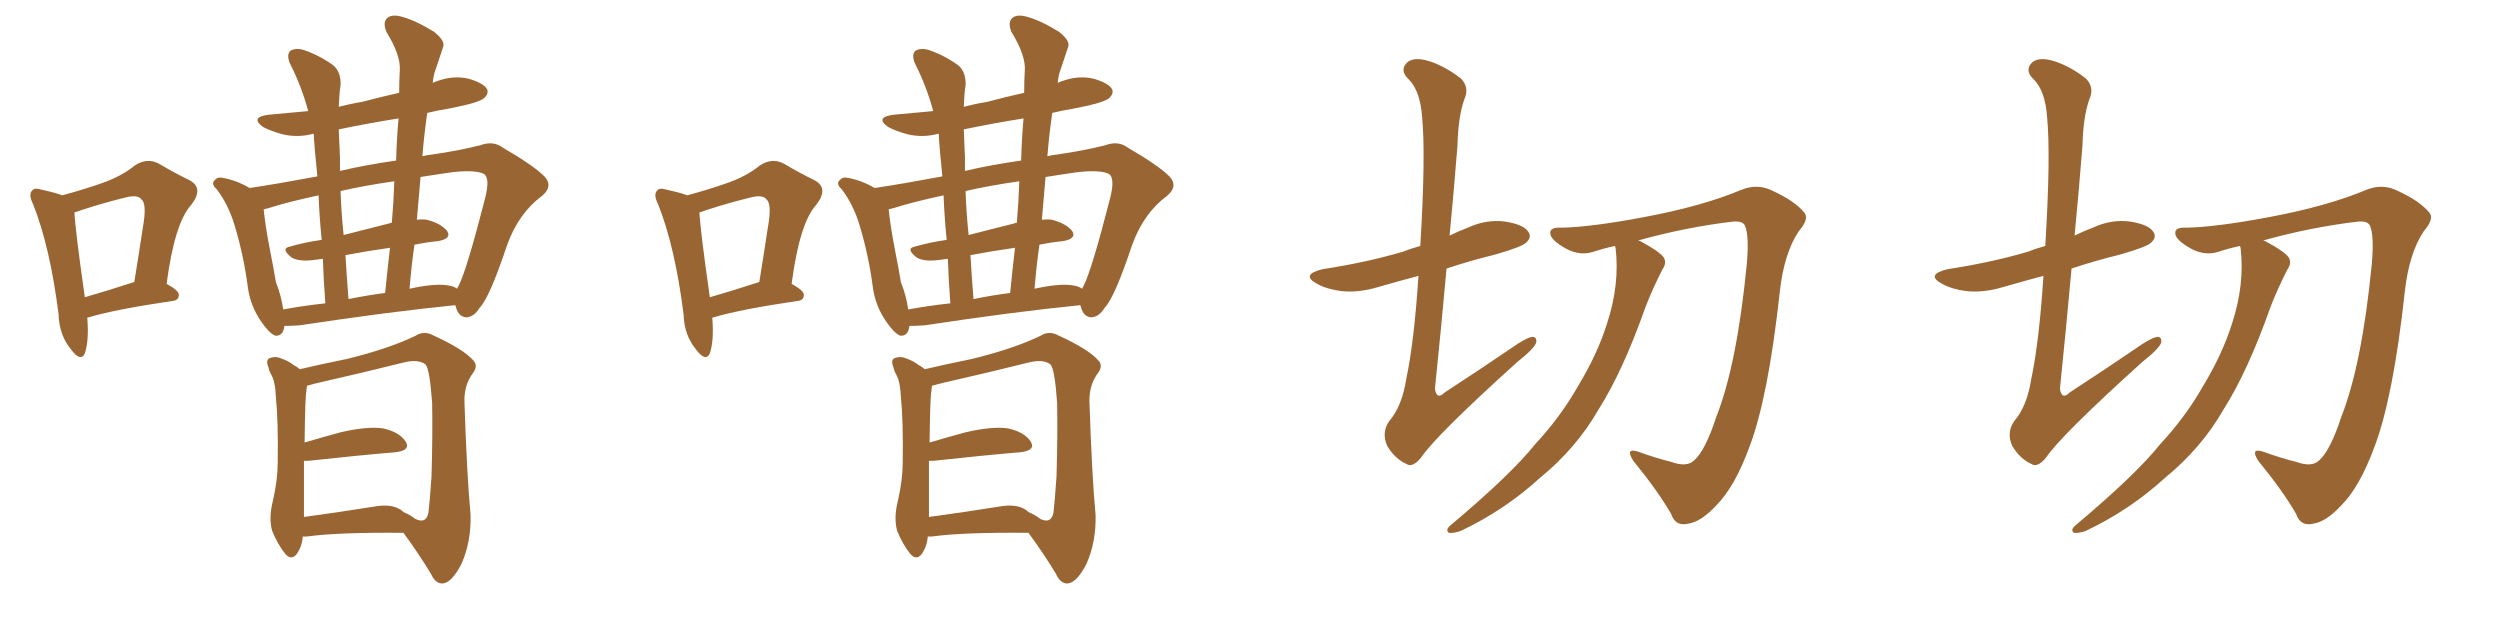 <svg xmlns="http://www.w3.org/2000/svg" xmlns:xlink="http://www.w3.org/1999/xlink" width="600" height="150"><path fill="#996633" padding="10" d="M20.95 76.32L20.95 76.32Q21.39 81.74 20.36 84.81L20.36 84.81Q19.34 87.01 16.99 83.79L16.99 83.79Q14.21 80.42 14.06 75.44L14.06 75.44Q12.01 59.18 7.91 48.93L7.91 48.93Q6.74 46.58 7.76 45.70L7.76 45.70Q8.20 44.97 10.11 45.56L10.11 45.56Q13.48 46.29 14.94 46.88L14.94 46.88Q20.36 45.41 24.46 43.95L24.46 43.95Q29.15 42.33 32.37 39.70L32.37 39.70Q35.30 37.79 38.09 39.26L38.09 39.26Q42.33 41.75 45.41 43.21L45.41 43.21Q49.07 45.12 45.85 49.22L45.85 49.22Q41.89 53.61 39.99 68.12L39.99 68.12Q42.92 69.73 42.92 70.75L42.92 70.75Q42.92 72.07 41.46 72.22L41.46 72.22Q27.54 74.27 21.24 76.17L21.24 76.17Q20.95 76.17 20.95 76.32ZM20.36 71.34L20.36 71.34Q25.49 69.87 32.23 67.68L32.23 67.68Q33.40 60.50 34.28 54.64L34.28 54.64Q35.30 48.93 33.98 47.90L33.98 47.90Q33.11 46.58 29.88 47.46L29.88 47.46Q25.05 48.63 19.63 50.39L19.63 50.39Q18.46 50.83 17.87 50.98L17.87 50.98Q18.02 54.93 20.36 71.34ZM72.66 128.76L72.66 128.76Q72.51 131.10 71.19 133.01L71.19 133.01Q69.87 134.62 68.41 132.86L68.41 132.86Q66.65 130.66 65.33 127.44L65.33 127.44Q64.45 124.37 65.48 120.26L65.48 120.26Q66.65 115.14 66.65 111.04L66.65 111.04Q66.80 101.07 66.21 95.21L66.21 95.21Q66.06 91.55 65.04 89.79L65.04 89.79Q64.60 89.06 64.45 88.18L64.45 88.18Q63.72 86.57 64.60 85.99L64.60 85.99Q66.06 85.40 67.38 85.99L67.38 85.99Q69.14 86.57 70.46 87.60L70.46 87.60Q71.34 88.04 71.92 88.62L71.92 88.62Q76.17 87.60 83.35 86.13L83.35 86.13Q93.46 83.64 99.76 80.57L99.76 80.57Q101.81 79.25 104.15 80.57L104.15 80.57Q111.18 83.79 113.53 86.43L113.53 86.43Q114.84 87.74 113.53 89.50L113.53 89.50Q111.33 92.43 111.47 96.53L111.47 96.53Q112.06 114.26 112.94 123.63L112.94 123.63Q113.09 130.08 110.74 135.35L110.74 135.35Q108.40 139.89 106.20 140.04L106.20 140.04Q104.44 140.04 103.42 137.70L103.42 137.70Q100.49 132.86 96.83 127.88L96.83 127.88Q81.15 127.73 73.68 128.76L73.68 128.76Q73.10 128.76 72.66 128.76ZM96.09 122.31L96.09 122.31Q96.24 122.31 96.83 122.90L96.83 122.90Q98.58 123.63 99.61 124.51L99.61 124.51Q102.25 125.83 102.83 123.05L102.83 123.05Q103.13 120.56 103.56 114.40L103.56 114.40Q103.86 104.30 103.71 96.68L103.71 96.68Q103.13 88.48 102.10 87.45L102.10 87.45Q100.34 86.13 96.83 87.01L96.83 87.01Q88.04 89.21 77.78 91.55L77.78 91.55Q75.15 92.14 73.68 92.58L73.68 92.58Q73.54 93.31 73.54 93.90L73.54 93.90Q73.24 94.78 73.10 106.20L73.10 106.20Q77.05 105.03 81.88 103.71L81.88 103.71Q88.33 102.25 91.99 102.83L91.99 102.83Q95.95 103.71 97.41 106.05L97.41 106.05Q98.58 108.11 94.92 108.54L94.92 108.54Q85.99 109.28 73.97 110.60L73.97 110.60Q73.39 110.60 72.95 110.60L72.95 110.60Q72.95 115.28 72.95 121.58L72.95 121.58Q72.95 123.05 72.95 124.07L72.95 124.07Q80.57 123.05 89.79 121.58L89.79 121.58Q93.90 120.85 96.09 122.31ZM109.28 73.24L109.28 73.24Q93.16 74.85 71.92 78.08L71.92 78.08Q69.73 78.22 68.26 78.22L68.26 78.22Q67.97 80.71 66.06 80.57L66.06 80.57Q64.60 79.98 62.70 77.20L62.70 77.20Q60.06 73.39 59.47 68.85L59.47 68.85Q58.45 61.08 56.25 53.91L56.25 53.91Q54.79 49.07 52.00 45.41L52.00 45.41Q50.54 44.09 51.56 43.21L51.56 43.21Q52.15 42.48 53.17 42.63L53.17 42.63Q56.69 43.21 59.91 45.12L59.91 45.12Q66.80 44.09 76.17 42.33L76.17 42.33Q75.44 35.30 75.29 32.08L75.29 32.08Q71.48 33.11 67.82 32.23L67.82 32.23Q65.04 31.49 63.13 30.47L63.13 30.47Q59.91 28.13 64.45 27.54L64.45 27.54Q69.43 27.10 73.97 26.66L73.97 26.66Q72.36 20.65 69.58 15.23L69.58 15.23Q68.70 13.04 69.73 12.16L69.73 12.16Q71.04 11.43 72.95 12.01L72.95 12.01Q76.76 13.33 79.98 15.67L79.98 15.67Q81.88 17.29 81.74 20.51L81.74 20.51Q81.45 21.97 81.30 25.63L81.30 25.63Q84.08 24.90 86.87 24.46L86.87 24.46Q91.26 23.29 95.80 22.27L95.80 22.27Q95.80 19.34 95.95 16.99L95.95 16.99Q96.24 13.33 92.72 7.62L92.72 7.62Q91.85 5.42 92.87 4.39L92.87 4.39Q93.90 3.37 96.24 3.96L96.24 3.96Q99.61 4.83 104.15 7.62L104.15 7.62Q106.93 9.81 106.35 11.28L106.35 11.28Q105.62 13.48 104.59 16.55L104.59 16.55Q104.00 18.02 103.86 19.92L103.86 19.92Q104.30 19.63 104.88 19.48L104.88 19.48Q108.84 18.02 112.50 18.90L112.50 18.90Q116.02 19.92 116.89 21.39L116.89 21.39Q117.33 22.41 116.31 23.44L116.31 23.44Q115.28 24.61 107.67 26.07L107.67 26.07Q104.88 26.51 102.54 27.10L102.54 27.10Q101.81 32.08 101.37 37.50L101.37 37.50Q102.39 37.21 103.86 37.06L103.86 37.06Q110.01 36.18 115.28 34.86L115.28 34.86Q118.36 33.69 120.70 35.45L120.70 35.45Q128.03 39.70 130.66 42.33L130.66 42.33Q132.86 44.68 130.08 47.02L130.08 47.02Q124.51 51.12 121.73 58.74L121.73 58.74Q117.48 71.48 115.14 73.83L115.14 73.83Q113.82 76.03 111.91 76.17L111.91 76.17Q110.01 76.03 109.42 73.68L109.42 73.68Q109.28 73.39 109.28 73.24ZM64.45 49.95L64.45 49.95Q63.87 50.10 63.28 50.24L63.28 50.24Q63.72 54.49 64.75 59.77L64.75 59.77Q65.63 64.16 66.21 67.68L66.21 67.68Q67.53 71.04 67.97 74.27L67.97 74.27Q72.66 73.39 78.08 72.80L78.08 72.80Q77.64 66.94 77.49 62.11L77.49 62.11Q76.32 62.26 75.29 62.40L75.29 62.40Q71.78 62.84 70.02 61.82L70.02 61.82Q67.24 59.62 69.58 59.18L69.58 59.18Q73.10 58.15 77.20 57.57L77.20 57.57Q76.61 51.42 76.46 46.88L76.46 46.88Q68.99 48.49 64.45 49.95ZM108.69 41.31L108.69 41.31Q104.59 41.89 100.93 42.48L100.93 42.48Q100.49 47.46 100.05 52.73L100.05 52.73Q101.37 52.59 102.39 52.73L102.39 52.73Q105.91 53.61 107.37 55.52L107.37 55.52Q108.40 57.28 105.18 57.86L105.18 57.86Q102.25 58.15 99.46 58.74L99.46 58.74Q98.73 63.87 98.29 69.29L98.29 69.29Q98.88 69.14 99.76 68.99L99.76 68.99Q105.03 67.97 107.81 68.55L107.81 68.55Q108.84 68.70 109.72 69.29L109.72 69.29Q109.86 68.85 110.01 68.70L110.01 68.70Q111.91 65.19 116.46 47.46L116.46 47.46Q117.63 42.77 116.16 41.75L116.16 41.75Q114.11 40.72 108.69 41.31ZM94.63 43.51L94.63 43.51Q87.45 44.53 81.74 45.85L81.74 45.85Q81.88 50.68 82.47 56.40L82.47 56.40Q87.60 55.08 93.46 53.61L93.46 53.61Q93.60 53.47 94.04 53.47L94.04 53.47Q94.48 48.34 94.63 43.51ZM81.59 41.02L81.59 41.02Q87.89 39.55 95.07 38.53L95.07 38.53Q95.21 33.25 95.65 28.42L95.65 28.42Q88.33 29.59 81.30 31.05L81.30 31.05Q81.45 34.13 81.59 37.79L81.59 37.79Q81.59 39.26 81.59 41.02ZM92.43 70.31L92.43 70.31L92.43 70.31Q93.02 64.45 93.60 59.47L93.60 59.47Q88.33 60.21 82.91 61.23L82.91 61.23Q83.20 66.36 83.64 71.78L83.64 71.78Q87.89 70.90 92.43 70.31ZM170.95 76.32L170.95 76.32Q171.39 81.74 170.36 84.81L170.36 84.81Q169.34 87.01 166.99 83.79L166.99 83.79Q164.21 80.42 164.06 75.44L164.06 75.44Q162.01 59.18 157.91 48.93L157.91 48.93Q156.74 46.58 157.76 45.70L157.76 45.70Q158.20 44.97 160.11 45.56L160.11 45.56Q163.48 46.29 164.94 46.88L164.94 46.88Q170.36 45.41 174.46 43.95L174.46 43.95Q179.15 42.33 182.37 39.70L182.37 39.70Q185.30 37.79 188.09 39.26L188.09 39.26Q192.33 41.75 195.41 43.21L195.41 43.21Q199.07 45.12 195.85 49.22L195.85 49.22Q191.89 53.61 189.99 68.12L189.99 68.12Q192.92 69.73 192.92 70.75L192.92 70.75Q192.92 72.07 191.46 72.22L191.46 72.22Q177.54 74.27 171.24 76.17L171.24 76.17Q170.95 76.17 170.95 76.32ZM170.36 71.34L170.36 71.34Q175.49 69.87 182.23 67.68L182.23 67.68Q183.40 60.50 184.28 54.64L184.28 54.64Q185.30 48.93 183.98 47.90L183.98 47.90Q183.11 46.58 179.88 47.46L179.88 47.46Q175.05 48.63 169.63 50.39L169.63 50.39Q168.46 50.83 167.87 50.98L167.87 50.98Q168.02 54.93 170.36 71.34ZM222.66 128.76L222.66 128.76Q222.51 131.10 221.19 133.01L221.19 133.01Q219.87 134.62 218.41 132.86L218.41 132.86Q216.65 130.66 215.33 127.44L215.33 127.44Q214.45 124.37 215.48 120.26L215.48 120.26Q216.65 115.14 216.65 111.04L216.65 111.04Q216.80 101.07 216.21 95.21L216.21 95.21Q216.06 91.55 215.04 89.79L215.04 89.79Q214.60 89.06 214.45 88.18L214.45 88.18Q213.72 86.57 214.60 85.99L214.60 85.99Q216.06 85.40 217.38 85.99L217.38 85.99Q219.14 86.57 220.46 87.60L220.46 87.60Q221.34 88.04 221.92 88.62L221.92 88.62Q226.17 87.60 233.35 86.13L233.35 86.13Q243.46 83.64 249.76 80.57L249.76 80.57Q251.81 79.25 254.15 80.57L254.15 80.57Q261.18 83.79 263.53 86.43L263.53 86.43Q264.84 87.74 263.53 89.50L263.53 89.50Q261.33 92.43 261.47 96.53L261.47 96.53Q262.06 114.26 262.94 123.63L262.94 123.63Q263.09 130.08 260.74 135.35L260.74 135.35Q258.40 139.89 256.20 140.04L256.20 140.04Q254.44 140.04 253.42 137.70L253.42 137.70Q250.49 132.86 246.83 127.88L246.83 127.88Q231.15 127.73 223.68 128.76L223.68 128.76Q223.10 128.76 222.66 128.76ZM246.09 122.31L246.09 122.31Q246.24 122.31 246.83 122.90L246.83 122.90Q248.58 123.63 249.61 124.51L249.61 124.51Q252.25 125.83 252.83 123.05L252.83 123.05Q253.13 120.56 253.56 114.40L253.56 114.40Q253.86 104.30 253.71 96.68L253.71 96.68Q253.13 88.48 252.10 87.45L252.10 87.45Q250.34 86.13 246.83 87.01L246.83 87.01Q238.04 89.21 227.78 91.55L227.78 91.55Q225.15 92.14 223.68 92.58L223.68 92.58Q223.54 93.31 223.54 93.90L223.54 93.90Q223.24 94.78 223.10 106.20L223.10 106.20Q227.05 105.03 231.88 103.71L231.88 103.71Q238.33 102.25 241.99 102.83L241.99 102.83Q245.95 103.71 247.41 106.05L247.41 106.05Q248.58 108.11 244.92 108.54L244.92 108.54Q235.99 109.28 223.97 110.60L223.97 110.60Q223.39 110.60 222.95 110.60L222.95 110.60Q222.95 115.28 222.95 121.58L222.95 121.58Q222.95 123.05 222.95 124.07L222.95 124.07Q230.57 123.05 239.79 121.58L239.79 121.58Q243.90 120.85 246.09 122.31ZM259.28 73.24L259.28 73.24Q243.16 74.85 221.92 78.08L221.92 78.08Q219.73 78.22 218.26 78.22L218.26 78.22Q217.97 80.71 216.06 80.57L216.06 80.57Q214.60 79.98 212.70 77.20L212.70 77.20Q210.06 73.39 209.47 68.85L209.47 68.85Q208.45 61.08 206.25 53.91L206.25 53.91Q204.79 49.07 202.00 45.41L202.00 45.41Q200.54 44.09 201.56 43.21L201.56 43.21Q202.15 42.48 203.17 42.63L203.17 42.63Q206.69 43.21 209.91 45.12L209.91 45.12Q216.80 44.09 226.17 42.33L226.17 42.33Q225.44 35.30 225.29 32.08L225.29 32.08Q221.48 33.11 217.82 32.23L217.82 32.23Q215.04 31.49 213.13 30.47L213.13 30.47Q209.91 28.13 214.45 27.54L214.45 27.54Q219.43 27.10 223.97 26.66L223.97 26.66Q222.36 20.65 219.58 15.23L219.58 15.23Q218.70 13.04 219.73 12.16L219.73 12.16Q221.04 11.43 222.95 12.01L222.95 12.01Q226.76 13.33 229.98 15.67L229.98 15.67Q231.88 17.29 231.74 20.51L231.74 20.51Q231.45 21.97 231.30 25.63L231.30 25.63Q234.08 24.90 236.87 24.46L236.87 24.46Q241.26 23.29 245.80 22.27L245.80 22.27Q245.80 19.34 245.95 16.99L245.95 16.99Q246.24 13.33 242.72 7.62L242.72 7.62Q241.85 5.42 242.87 4.39L242.87 4.39Q243.90 3.37 246.24 3.96L246.24 3.96Q249.61 4.83 254.15 7.62L254.15 7.62Q256.93 9.81 256.35 11.28L256.35 11.28Q255.62 13.48 254.59 16.55L254.59 16.55Q254.00 18.02 253.86 19.92L253.86 19.92Q254.30 19.63 254.88 19.48L254.88 19.48Q258.84 18.02 262.50 18.90L262.50 18.90Q266.02 19.92 266.89 21.39L266.89 21.39Q267.33 22.41 266.31 23.44L266.31 23.44Q265.28 24.61 257.67 26.07L257.67 26.07Q254.88 26.51 252.54 27.10L252.54 27.10Q251.81 32.08 251.37 37.50L251.37 37.50Q252.39 37.21 253.86 37.06L253.86 37.06Q260.01 36.18 265.28 34.86L265.28 34.86Q268.36 33.69 270.70 35.45L270.70 35.45Q278.03 39.70 280.66 42.33L280.66 42.33Q282.86 44.68 280.08 47.02L280.08 47.02Q274.51 51.12 271.73 58.74L271.73 58.74Q267.48 71.48 265.14 73.83L265.14 73.83Q263.82 76.03 261.91 76.17L261.91 76.17Q260.01 76.03 259.42 73.68L259.42 73.68Q259.28 73.39 259.28 73.24ZM214.45 49.95L214.45 49.95Q213.87 50.10 213.28 50.24L213.28 50.24Q213.72 54.49 214.75 59.77L214.75 59.77Q215.63 64.16 216.21 67.68L216.21 67.68Q217.53 71.04 217.97 74.27L217.97 74.27Q222.66 73.39 228.08 72.80L228.08 72.80Q227.64 66.94 227.49 62.11L227.49 62.11Q226.32 62.26 225.29 62.40L225.29 62.40Q221.78 62.84 220.02 61.82L220.02 61.82Q217.24 59.62 219.58 59.18L219.58 59.18Q223.10 58.15 227.20 57.57L227.20 57.57Q226.61 51.42 226.46 46.88L226.46 46.88Q218.99 48.49 214.45 49.95ZM258.69 41.31L258.69 41.31Q254.59 41.89 250.93 42.48L250.93 42.48Q250.49 47.46 250.05 52.73L250.05 52.73Q251.37 52.59 252.39 52.73L252.39 52.73Q255.91 53.61 257.37 55.52L257.37 55.52Q258.40 57.28 255.18 57.86L255.18 57.86Q252.25 58.15 249.46 58.74L249.46 58.74Q248.73 63.87 248.29 69.29L248.29 69.29Q248.88 69.14 249.76 68.99L249.76 68.99Q255.03 67.97 257.81 68.55L257.81 68.55Q258.84 68.70 259.72 69.29L259.72 69.29Q259.86 68.85 260.01 68.70L260.01 68.70Q261.91 65.19 266.46 47.46L266.46 47.46Q267.63 42.77 266.16 41.75L266.16 41.75Q264.11 40.72 258.69 41.31ZM244.63 43.51L244.63 43.51Q237.45 44.53 231.74 45.85L231.74 45.85Q231.88 50.68 232.47 56.40L232.47 56.40Q237.60 55.08 243.46 53.61L243.46 53.61Q243.60 53.47 244.04 53.47L244.04 53.47Q244.48 48.34 244.63 43.51ZM231.59 41.02L231.59 41.02Q237.89 39.55 245.07 38.53L245.07 38.53Q245.21 33.25 245.65 28.42L245.65 28.42Q238.33 29.59 231.30 31.05L231.30 31.05Q231.45 34.13 231.59 37.79L231.59 37.79Q231.59 39.26 231.59 41.02ZM242.43 70.31L242.43 70.31L242.43 70.31Q243.02 64.45 243.60 59.47L243.60 59.47Q238.33 60.21 232.91 61.23L232.91 61.23Q233.20 66.36 233.64 71.78L233.64 71.78Q237.89 70.90 242.43 70.31ZM340.43 66.21L340.43 66.21Q335.45 67.53 330.91 68.85L330.91 68.85Q326.07 70.31 321.97 69.87L321.97 69.87Q318.46 69.43 316.11 68.12L316.11 68.12Q312.01 65.92 317.43 64.60L317.43 64.60Q327.98 62.99 336.91 60.35L336.91 60.35Q338.67 59.62 340.87 59.03L340.87 59.03Q342.19 37.35 341.31 28.13L341.31 28.13Q340.87 21.83 338.09 19.04L338.09 19.04Q336.04 17.14 337.35 15.38L337.35 15.38Q338.96 13.33 343.36 14.79L343.36 14.79Q347.17 16.11 350.68 18.90L350.68 18.90Q352.73 21.09 351.42 23.88L351.42 23.88Q349.95 28.13 349.80 34.86L349.80 34.86Q348.93 45.85 347.90 56.54L347.90 56.54Q349.95 55.52 352.29 54.64L352.29 54.64Q356.69 52.59 361.23 53.17L361.23 53.17Q365.77 53.91 366.80 55.66L366.80 55.66Q367.68 56.84 366.36 58.15L366.36 58.15Q365.48 59.18 358.89 61.08L358.89 61.08Q352.88 62.55 347.17 64.45L347.17 64.45Q345.85 79.10 344.38 93.31L344.38 93.31Q344.82 96.09 346.73 94.19L346.73 94.19Q355.96 88.18 364.31 82.47L364.31 82.47Q367.09 80.71 368.12 80.86L368.12 80.86Q368.85 81.15 368.70 82.18L368.70 82.18Q368.26 83.64 364.16 86.87L364.16 86.87Q344.68 104.44 341.02 109.86L341.02 109.86Q338.96 112.35 337.50 111.33L337.50 111.33Q334.86 110.16 332.96 107.08L332.96 107.08Q331.49 103.86 333.40 101.07L333.40 101.07Q336.47 97.56 337.50 90.97L337.50 90.97Q339.40 82.03 340.43 66.21ZM387.60 59.03L387.60 59.03L387.60 59.03Q384.81 59.62 382.18 60.50L382.18 60.50Q378.66 61.52 375 59.18L375 59.18Q371.92 57.28 372.07 55.81L372.07 55.81Q372.07 54.49 374.85 54.64L374.85 54.64Q381.88 54.49 394.34 52.15L394.34 52.15Q408.54 49.51 417.92 45.56L417.92 45.56Q421.88 43.95 425.54 45.85L425.54 45.85Q430.66 48.19 433.01 50.98L433.01 50.98Q434.33 52.44 431.69 55.52L431.69 55.52Q428.17 60.79 427.15 70.02L427.15 70.02Q424.37 95.51 419.82 107.37L419.82 107.37Q416.31 116.89 411.91 121.29L411.91 121.29Q408.25 125.24 405.18 125.68L405.18 125.68Q402.10 126.42 401.07 123.34L401.07 123.34Q397.85 117.77 391.99 110.60L391.99 110.60Q389.94 107.37 393.16 108.40L393.16 108.40Q397.12 109.86 401.22 110.89L401.22 110.89Q404.88 112.21 406.64 110.45L406.64 110.45Q409.28 108.11 411.91 100.05L411.91 100.05Q416.89 87.45 419.24 63.28L419.24 63.28Q419.82 56.54 418.80 54.20L418.80 54.20Q418.36 53.03 416.02 53.17L416.02 53.17Q404.74 54.49 393.16 57.71L393.16 57.71Q393.75 57.86 393.90 58.01L393.90 58.01Q398.29 60.35 399.32 61.82L399.32 61.82Q400.05 63.13 399.02 64.60L399.02 64.60Q396.68 69.14 394.92 73.68L394.92 73.68Q389.50 89.06 383.64 98.29L383.64 98.29Q378.37 107.52 369.58 114.70L369.58 114.70Q361.08 122.46 350.54 127.44L350.54 127.44Q348.78 128.03 347.75 127.88L347.75 127.88Q346.88 127.29 347.90 126.27L347.90 126.27Q362.70 113.82 368.41 106.64L368.41 106.64Q374.41 100.20 378.52 93.02L378.52 93.02Q383.35 85.11 385.69 77.64L385.69 77.64Q388.77 68.26 387.74 59.47L387.74 59.47Q387.60 59.18 387.60 59.03ZM490.43 66.21L490.43 66.21Q485.45 67.53 480.91 68.85L480.91 68.85Q476.07 70.31 471.97 69.87L471.97 69.87Q468.46 69.43 466.11 68.12L466.11 68.12Q462.01 65.92 467.43 64.60L467.43 64.60Q477.98 62.99 486.91 60.35L486.91 60.35Q488.67 59.62 490.87 59.03L490.87 59.03Q492.19 37.35 491.31 28.13L491.31 28.13Q490.87 21.83 488.09 19.04L488.09 19.04Q486.04 17.14 487.35 15.38L487.35 15.38Q488.96 13.33 493.36 14.79L493.36 14.79Q497.17 16.11 500.68 18.90L500.68 18.90Q502.73 21.09 501.42 23.88L501.42 23.88Q499.95 28.13 499.80 34.86L499.80 34.86Q498.93 45.85 497.90 56.54L497.90 56.54Q499.95 55.52 502.29 54.64L502.29 54.64Q506.69 52.59 511.23 53.17L511.23 53.17Q515.77 53.91 516.80 55.66L516.80 55.66Q517.68 56.84 516.36 58.15L516.36 58.15Q515.48 59.18 508.89 61.08L508.89 61.08Q502.88 62.55 497.17 64.45L497.17 64.45Q495.85 79.10 494.38 93.31L494.38 93.31Q494.82 96.09 496.73 94.19L496.73 94.19Q505.96 88.18 514.31 82.47L514.31 82.47Q517.09 80.71 518.12 80.86L518.12 80.86Q518.85 81.15 518.70 82.18L518.70 82.18Q518.26 83.64 514.16 86.87L514.16 86.87Q494.68 104.44 491.02 109.86L491.02 109.86Q488.96 112.35 487.50 111.33L487.50 111.33Q484.86 110.16 482.96 107.08L482.96 107.08Q481.49 103.86 483.40 101.07L483.40 101.07Q486.47 97.56 487.50 90.97L487.50 90.97Q489.40 82.03 490.43 66.21ZM537.60 59.03L537.60 59.03L537.60 59.03Q534.81 59.62 532.18 60.50L532.18 60.50Q528.66 61.52 525 59.18L525 59.18Q521.92 57.28 522.07 55.81L522.07 55.81Q522.07 54.49 524.85 54.64L524.85 54.64Q531.88 54.49 544.34 52.15L544.34 52.15Q558.54 49.51 567.92 45.56L567.92 45.56Q571.88 43.95 575.54 45.85L575.54 45.85Q580.66 48.19 583.01 50.98L583.01 50.98Q584.33 52.44 581.69 55.52L581.69 55.52Q578.17 60.79 577.15 70.02L577.15 70.02Q574.37 95.51 569.82 107.37L569.82 107.37Q566.31 116.89 561.91 121.29L561.91 121.29Q558.25 125.24 555.18 125.68L555.18 125.68Q552.10 126.42 551.07 123.34L551.07 123.34Q547.85 117.77 541.99 110.60L541.99 110.60Q539.94 107.37 543.16 108.40L543.16 108.40Q547.12 109.86 551.22 110.89L551.22 110.89Q554.88 112.21 556.64 110.45L556.64 110.45Q559.28 108.11 561.91 100.05L561.91 100.05Q566.89 87.45 569.24 63.28L569.24 63.28Q569.82 56.54 568.80 54.20L568.80 54.20Q568.36 53.03 566.02 53.17L566.02 53.17Q554.74 54.49 543.16 57.71L543.16 57.71Q543.75 57.86 543.90 58.01L543.90 58.01Q548.29 60.35 549.32 61.82L549.32 61.82Q550.05 63.13 549.02 64.60L549.02 64.60Q546.68 69.14 544.92 73.68L544.92 73.68Q539.50 89.06 533.64 98.29L533.64 98.29Q528.37 107.52 519.58 114.70L519.58 114.70Q511.08 122.46 500.54 127.44L500.54 127.44Q498.78 128.03 497.75 127.88L497.75 127.88Q496.88 127.29 497.90 126.27L497.90 126.27Q512.70 113.82 518.41 106.64L518.41 106.64Q524.41 100.20 528.52 93.02L528.52 93.02Q533.35 85.11 535.69 77.64L535.69 77.64Q538.77 68.26 537.74 59.47L537.74 59.47Q537.60 59.18 537.60 59.03Z"/></svg>